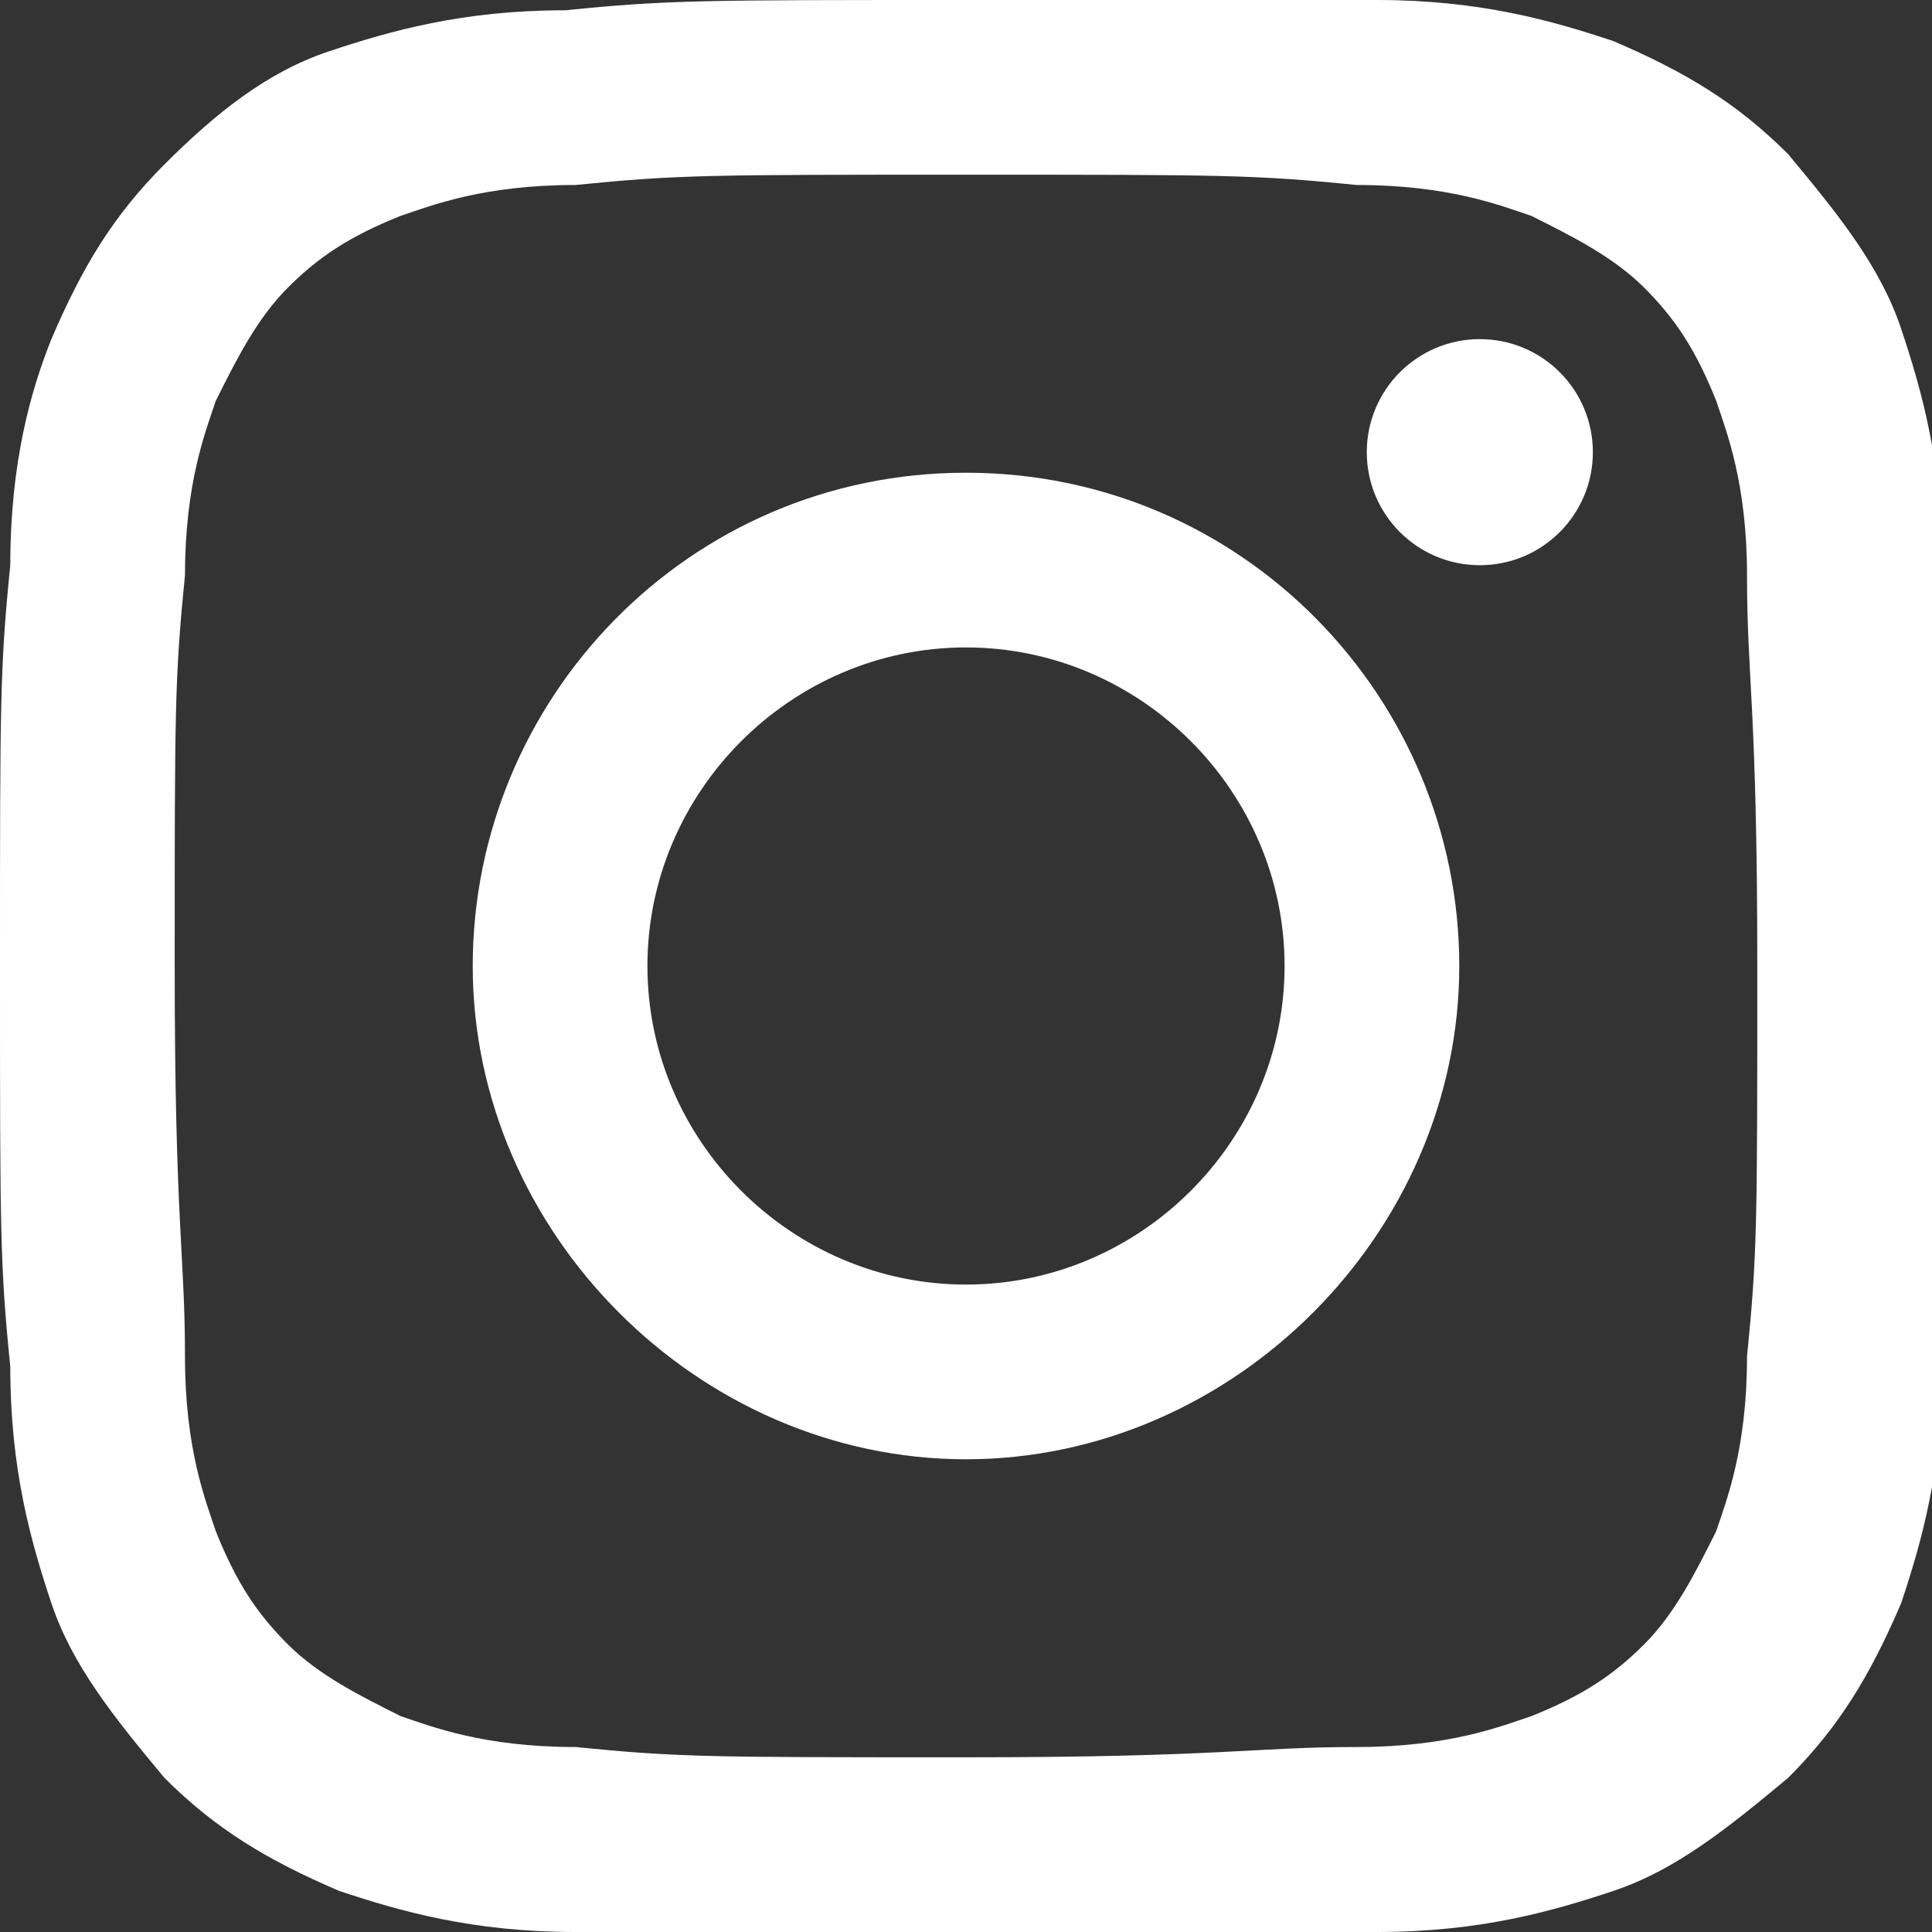 <?xml version="1.0" encoding="utf-8"?>
<!-- Generator: Adobe Illustrator 21.0.0, SVG Export Plug-In . SVG Version: 6.00 Build 0)  -->
<svg version="1.1" id="Main" xmlns="http://www.w3.org/2000/svg" xmlns:xlink="http://www.w3.org/1999/xlink" x="0px" y="0px"
	 viewBox="0 0 18.8 18.8" style="enable-background:new 0 0 18.8 18.8;" xml:space="preserve">
<rect x="0" y="0" width="18.8" height="18.8" fill="#333333" stroke="none"/>
<style type="text/css">
	.st0{fill:#FFFFFF;}
</style>
<g>
	<path class="st0" d="M9.4,1.7c2.5,0,2.8,0,3.8,0.1c0.9,0,1.4,0.2,1.7,0.3c0.4,0.2,0.8,0.4,1.1,0.7c0.3,0.3,0.5,0.6,0.7,1.1
		C16.8,4.2,17,4.7,17,5.6c0,1,0.1,1.3,0.1,3.8s0,2.8-0.1,3.8c0,0.9-0.2,1.4-0.3,1.7c-0.2,0.4-0.4,0.8-0.7,1.1
		c-0.3,0.3-0.6,0.5-1.1,0.7c-0.3,0.1-0.8,0.3-1.7,0.3c-1,0-1.3,0.1-3.8,0.1s-2.8,0-3.8-0.1c-0.9,0-1.4-0.2-1.7-0.3
		c-0.4-0.2-0.8-0.4-1.1-0.7c-0.3-0.3-0.5-0.6-0.7-1.1c-0.1-0.3-0.3-0.8-0.3-1.7c0-1-0.1-1.3-0.1-3.8s0-2.8,0.1-3.8
		c0-0.9,0.2-1.4,0.3-1.7c0.2-0.4,0.4-0.8,0.7-1.1s0.6-0.5,1.1-0.7C4.2,2,4.7,1.8,5.6,1.8C6.6,1.7,6.9,1.7,9.4,1.7 M9.4,0
		C6.8,0,6.5,0,5.5,0.1c-1,0-1.7,0.2-2.3,0.4S2.1,1.1,1.6,1.6s-0.8,1-1.1,1.7C0.3,3.8,0.1,4.5,0.1,5.5C0,6.5,0,6.8,0,9.4
		s0,2.9,0.1,3.9c0,1,0.2,1.7,0.4,2.3c0.2,0.6,0.6,1.1,1.1,1.7c0.5,0.5,1,0.8,1.7,1.1c0.6,0.2,1.3,0.4,2.3,0.4s1.3,0.1,3.9,0.1
		s2.9,0,3.9-0.1c1,0,1.7-0.2,2.3-0.4c0.6-0.2,1.1-0.6,1.7-1.1c0.5-0.5,0.8-1,1.1-1.7c0.2-0.6,0.4-1.3,0.4-2.3S19,12,19,9.4
		s0-2.9-0.1-3.9c0-1-0.2-1.7-0.4-2.3c-0.2-0.6-0.6-1.1-1.1-1.7c-0.5-0.5-1-0.8-1.7-1.1C15.1,0.2,14.4,0,13.4,0C12.3,0,11.9,0,9.4,0
		L9.4,0z"/>
	<path class="st0" d="M9.4,4.6c-2.7,0-4.8,2.2-4.8,4.8s2.2,4.8,4.8,4.8s4.8-2.2,4.8-4.8S12.1,4.6,9.4,4.6z M9.4,12.5
		c-1.7,0-3.1-1.4-3.1-3.1s1.4-3.1,3.1-3.1s3.1,1.4,3.1,3.1S11.1,12.5,9.4,12.5z"/>
	<circle class="st0" cx="14.4" cy="4.4" r="1.1"/>
</g>
</svg>
